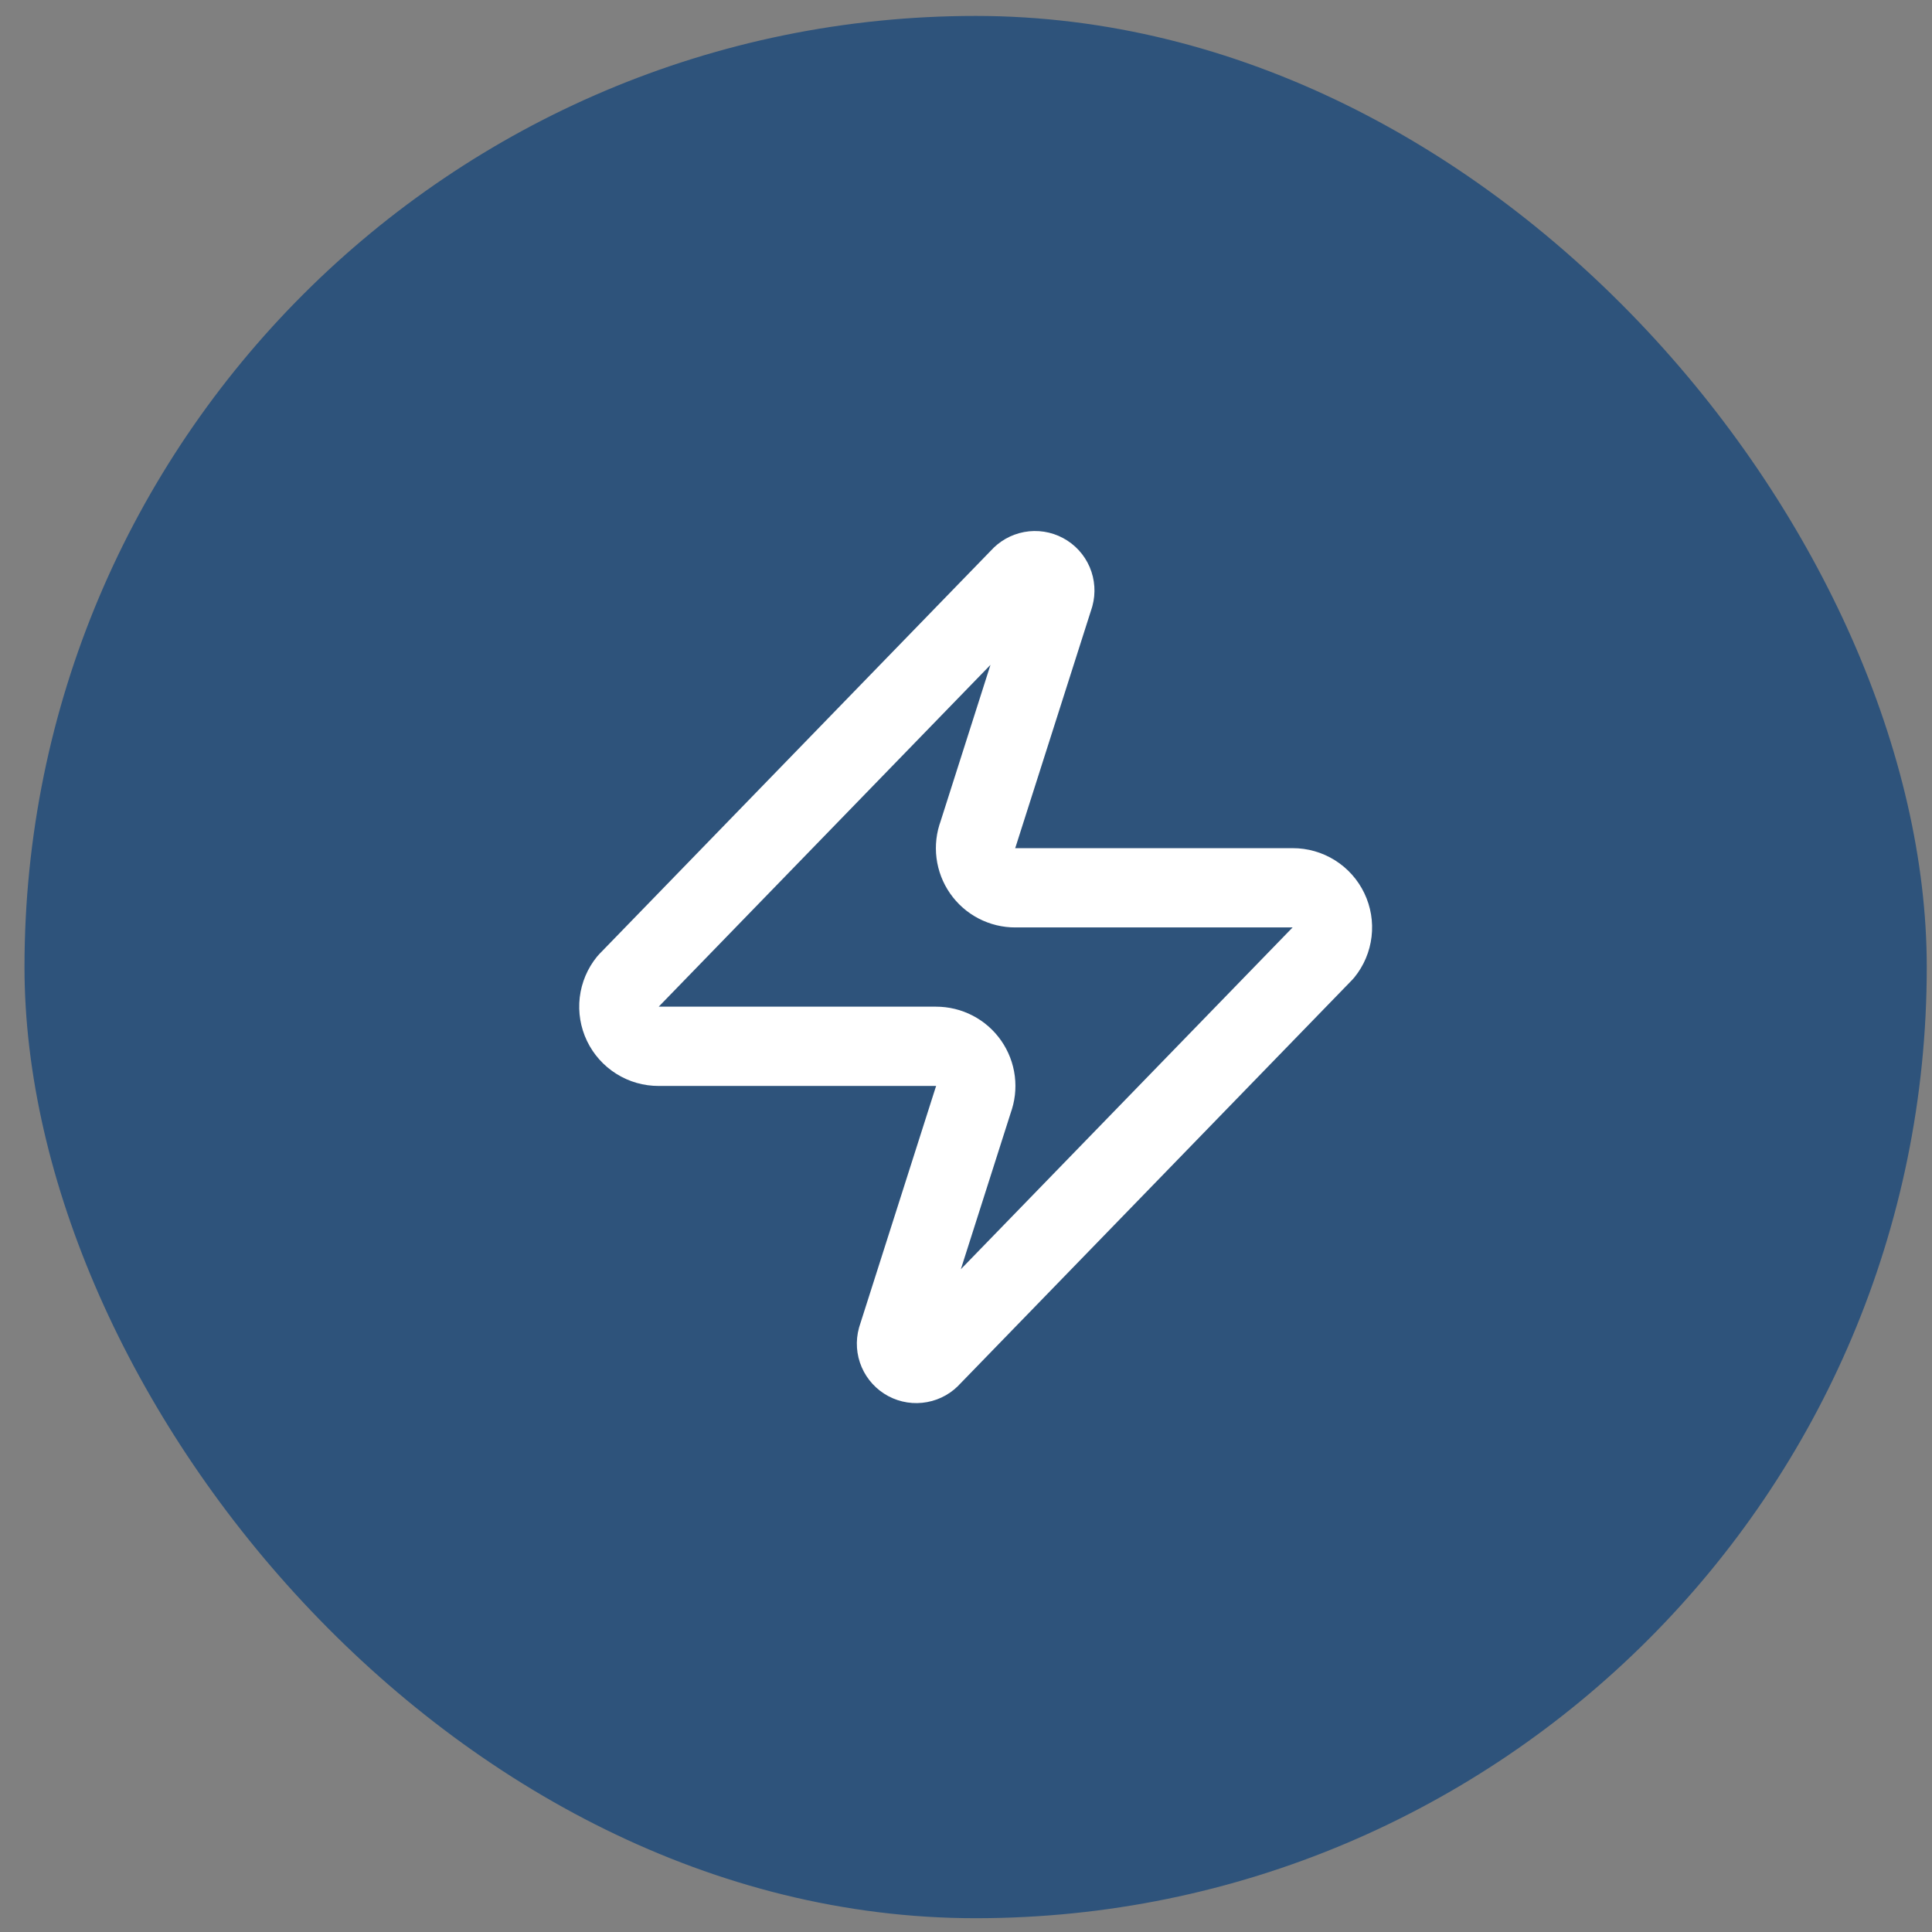 <svg width="65" height="65" viewBox="0 0 65 65" fill="none" xmlns="http://www.w3.org/2000/svg">
<rect x="0" y="0" width="65" height="65" fill="#808080" stroke="none"/>
<rect x="0.824" y="0.536" width="64" height="64" rx="32" fill="#2E537B"/>
<path d="M22.158 35.202C21.906 35.203 21.659 35.133 21.445 34.998C21.231 34.864 21.06 34.672 20.951 34.445C20.842 34.217 20.8 33.963 20.829 33.713C20.859 33.462 20.959 33.225 21.118 33.029L34.318 19.429C34.417 19.315 34.552 19.238 34.701 19.21C34.849 19.183 35.003 19.206 35.136 19.278C35.27 19.349 35.375 19.464 35.435 19.603C35.494 19.741 35.505 19.897 35.465 20.042L32.905 28.069C32.829 28.271 32.804 28.488 32.831 28.703C32.858 28.916 32.936 29.121 33.06 29.298C33.183 29.475 33.347 29.619 33.539 29.719C33.73 29.818 33.943 29.87 34.158 29.869H43.492C43.744 29.868 43.991 29.939 44.205 30.073C44.419 30.207 44.59 30.399 44.699 30.627C44.808 30.855 44.85 31.108 44.82 31.359C44.791 31.61 44.691 31.846 44.532 32.042L31.331 45.642C31.233 45.757 31.098 45.834 30.949 45.861C30.8 45.889 30.647 45.865 30.513 45.794C30.38 45.722 30.275 45.608 30.215 45.469C30.155 45.33 30.145 45.175 30.185 45.029L32.745 37.002C32.82 36.8 32.846 36.583 32.819 36.369C32.792 36.155 32.713 35.951 32.59 35.774C32.467 35.597 32.303 35.452 32.111 35.353C31.92 35.253 31.707 35.202 31.491 35.202H22.158Z" stroke="white" stroke-width="2.667" stroke-linecap="round" stroke-linejoin="round"/>
</svg>
